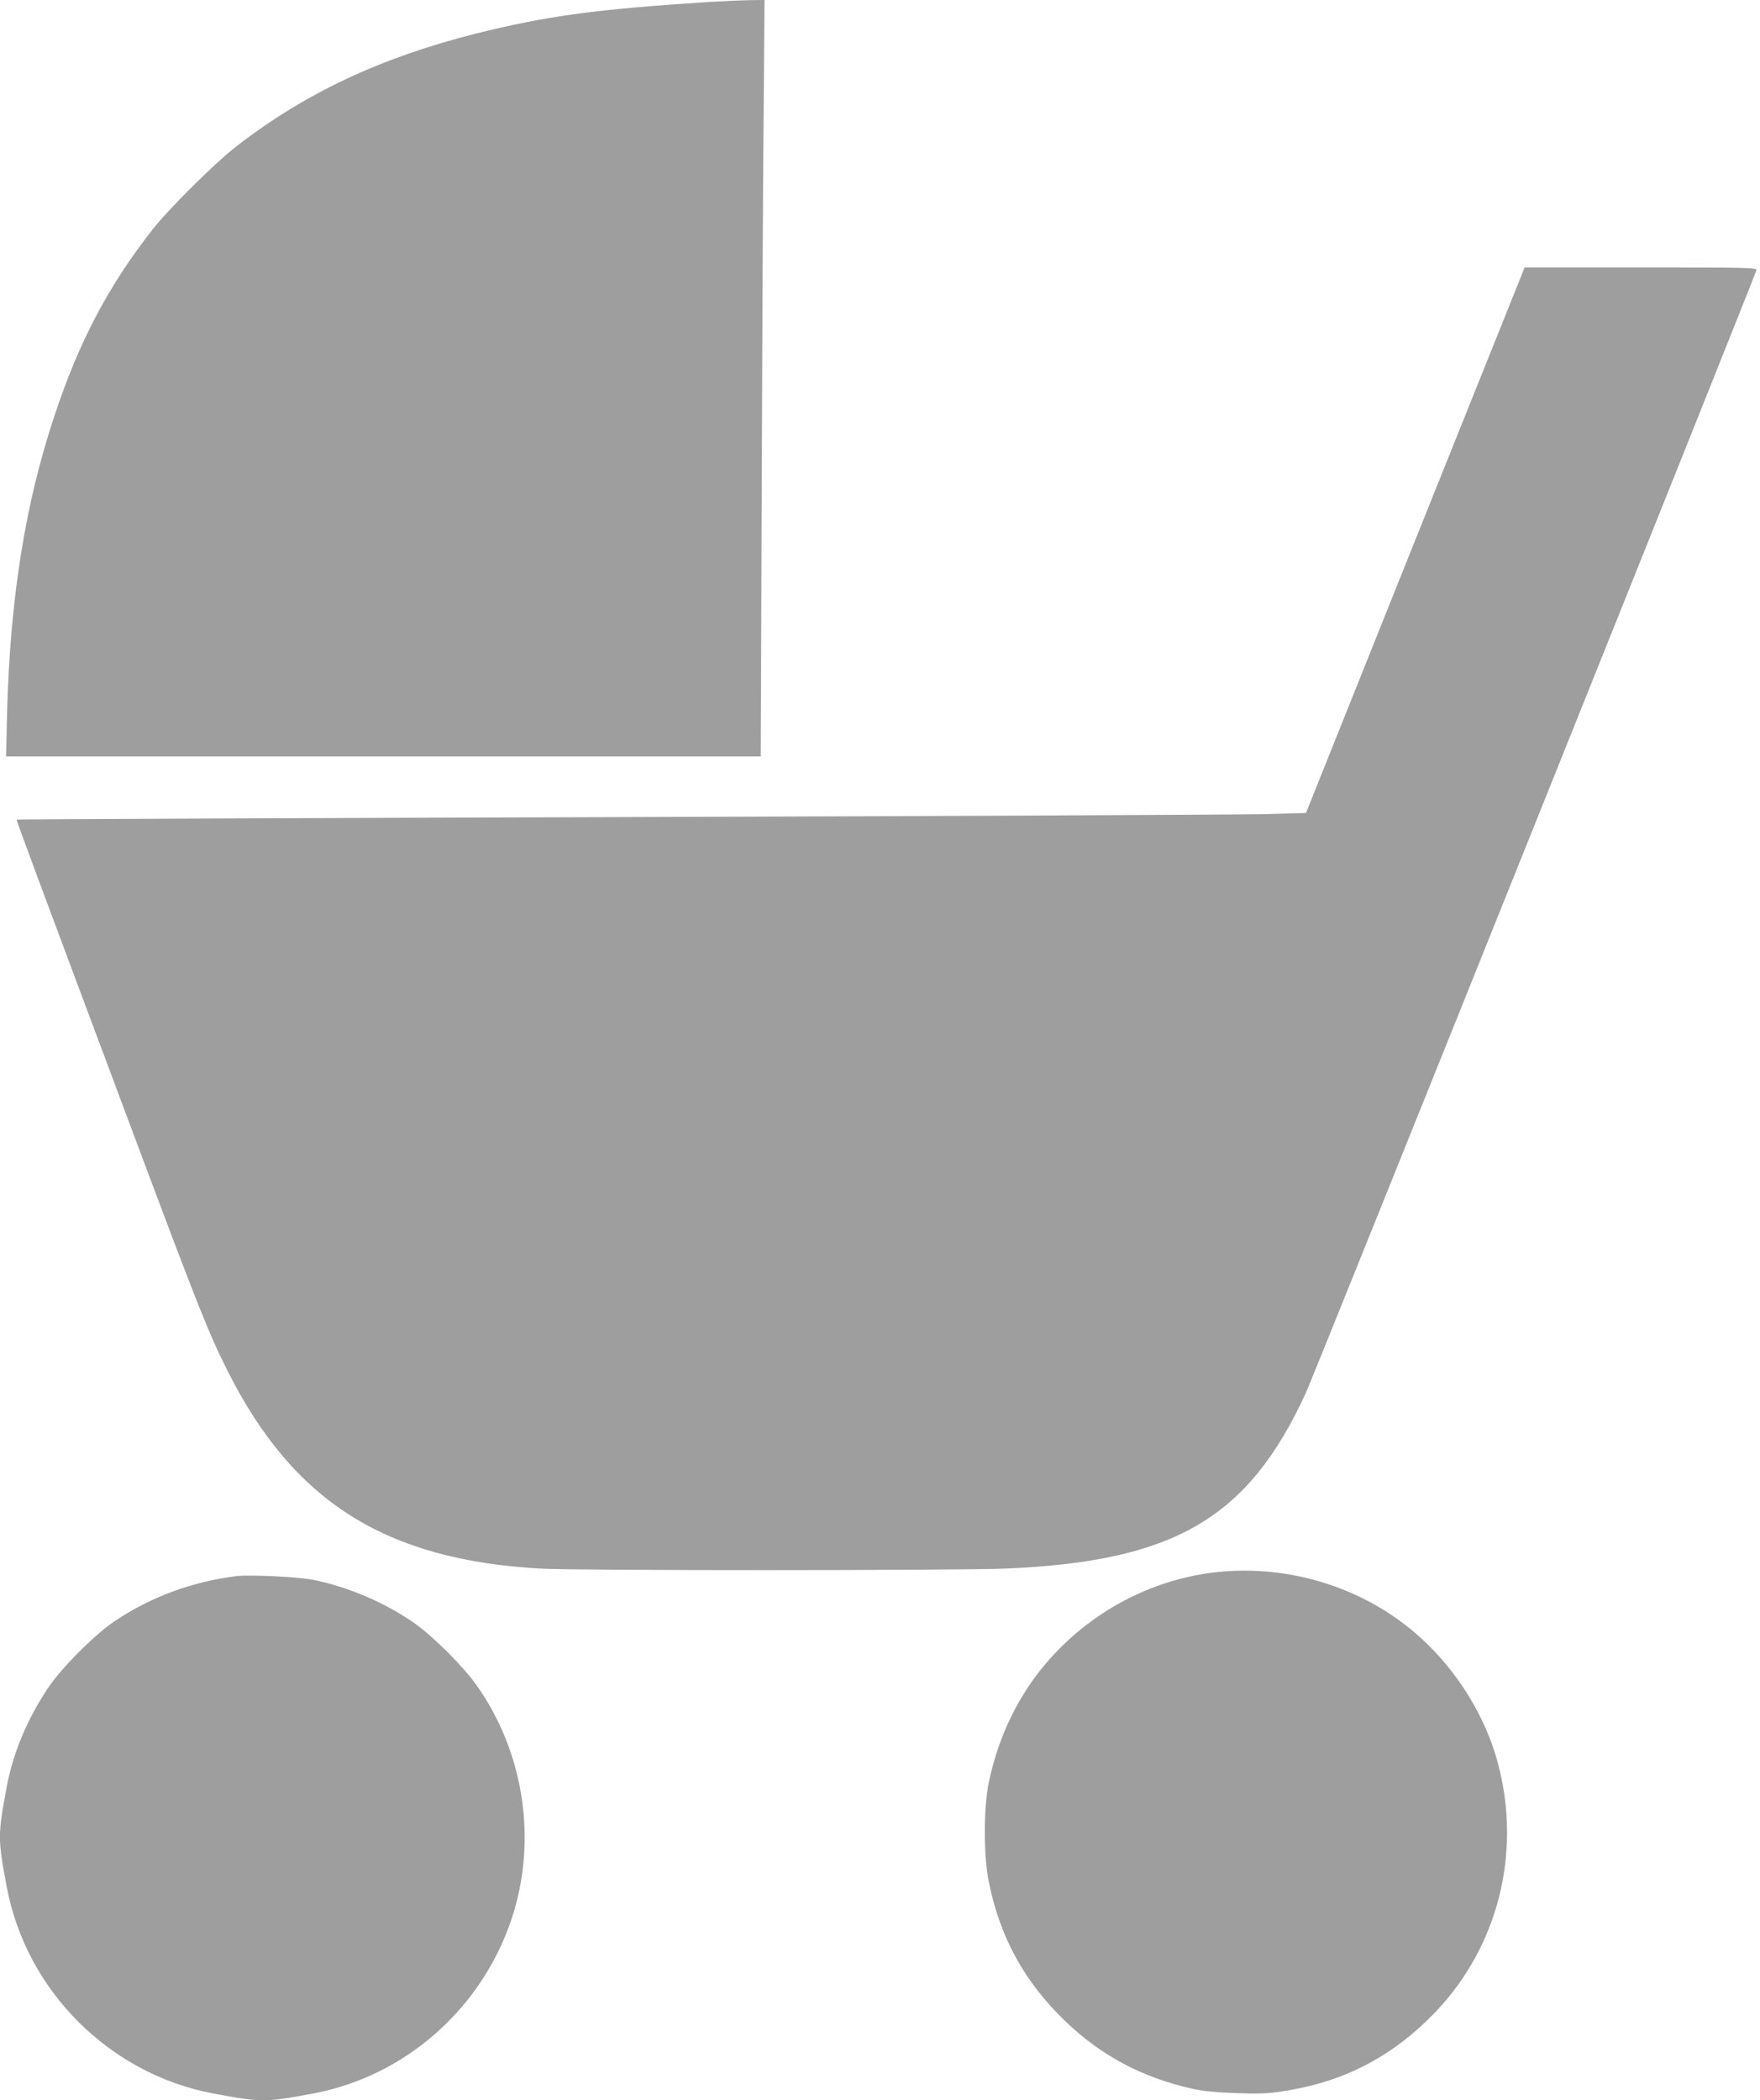 <?xml version="1.0" standalone="no"?>
<!DOCTYPE svg PUBLIC "-//W3C//DTD SVG 20010904//EN"
 "http://www.w3.org/TR/2001/REC-SVG-20010904/DTD/svg10.dtd">
<svg version="1.0" xmlns="http://www.w3.org/2000/svg"
 width="1073pt" height="1280pt" viewBox="0 0 1073 1280"
 preserveAspectRatio="xMidYMid meet">
<g transform="translate(0,1280) scale(0.1,-0.1)"
fill="#9e9e9e" stroke="none">
<path d="M4340 12789 c-707 -45 -1003 -85 -1440 -194 -578 -146 -1039 -362
-1455 -684 -134 -103 -414 -381 -516 -511 -269 -343 -448 -683 -599 -1140
-177 -533 -269 -1112 -287 -1812 l-6 -258 2300 0 2301 0 6 1648 c3 906 8 1943
12 2305 l5 657 -93 -1 c-51 -1 -154 -6 -228 -10z"/>
<path d="M8628 9508 l-666 -1663 -269 -7 c-147 -3 -1915 -12 -3928 -18 -2013
-6 -3661 -13 -3663 -15 -4 -3 88 -249 698 -1880 409 -1093 473 -1253 586
-1477 401 -800 963 -1155 1909 -1208 227 -13 2525 -12 2833 0 1032 43 1481
305 1833 1070 55 121 2732 6789 2747 6843 4 16 -34 17 -705 17 l-708 0 -667
-1662z"/>
<path d="M7423 3219 c-248 -26 -491 -114 -701 -252 -363 -240 -601 -592 -693
-1027 -33 -155 -33 -447 -1 -608 68 -338 216 -608 463 -847 220 -213 474 -348
782 -416 65 -14 145 -22 272 -26 156 -5 197 -2 310 17 355 60 643 214 895 476
381 398 526 965 385 1507 -90 348 -319 679 -615 889 -315 224 -711 327 -1097
287z"/>
<path d="M1440 3194 c-272 -34 -526 -129 -745 -277 -123 -84 -323 -285 -404
-407 -126 -190 -211 -392 -250 -600 -55 -295 -55 -315 0 -610 119 -633 626
-1140 1259 -1259 295 -55 315 -55 610 0 560 105 1027 517 1209 1064 158 476
78 1010 -212 1422 -79 113 -267 301 -380 380 -175 123 -402 221 -615 264 -95
19 -388 33 -472 23z"/>
</g>
</svg>

